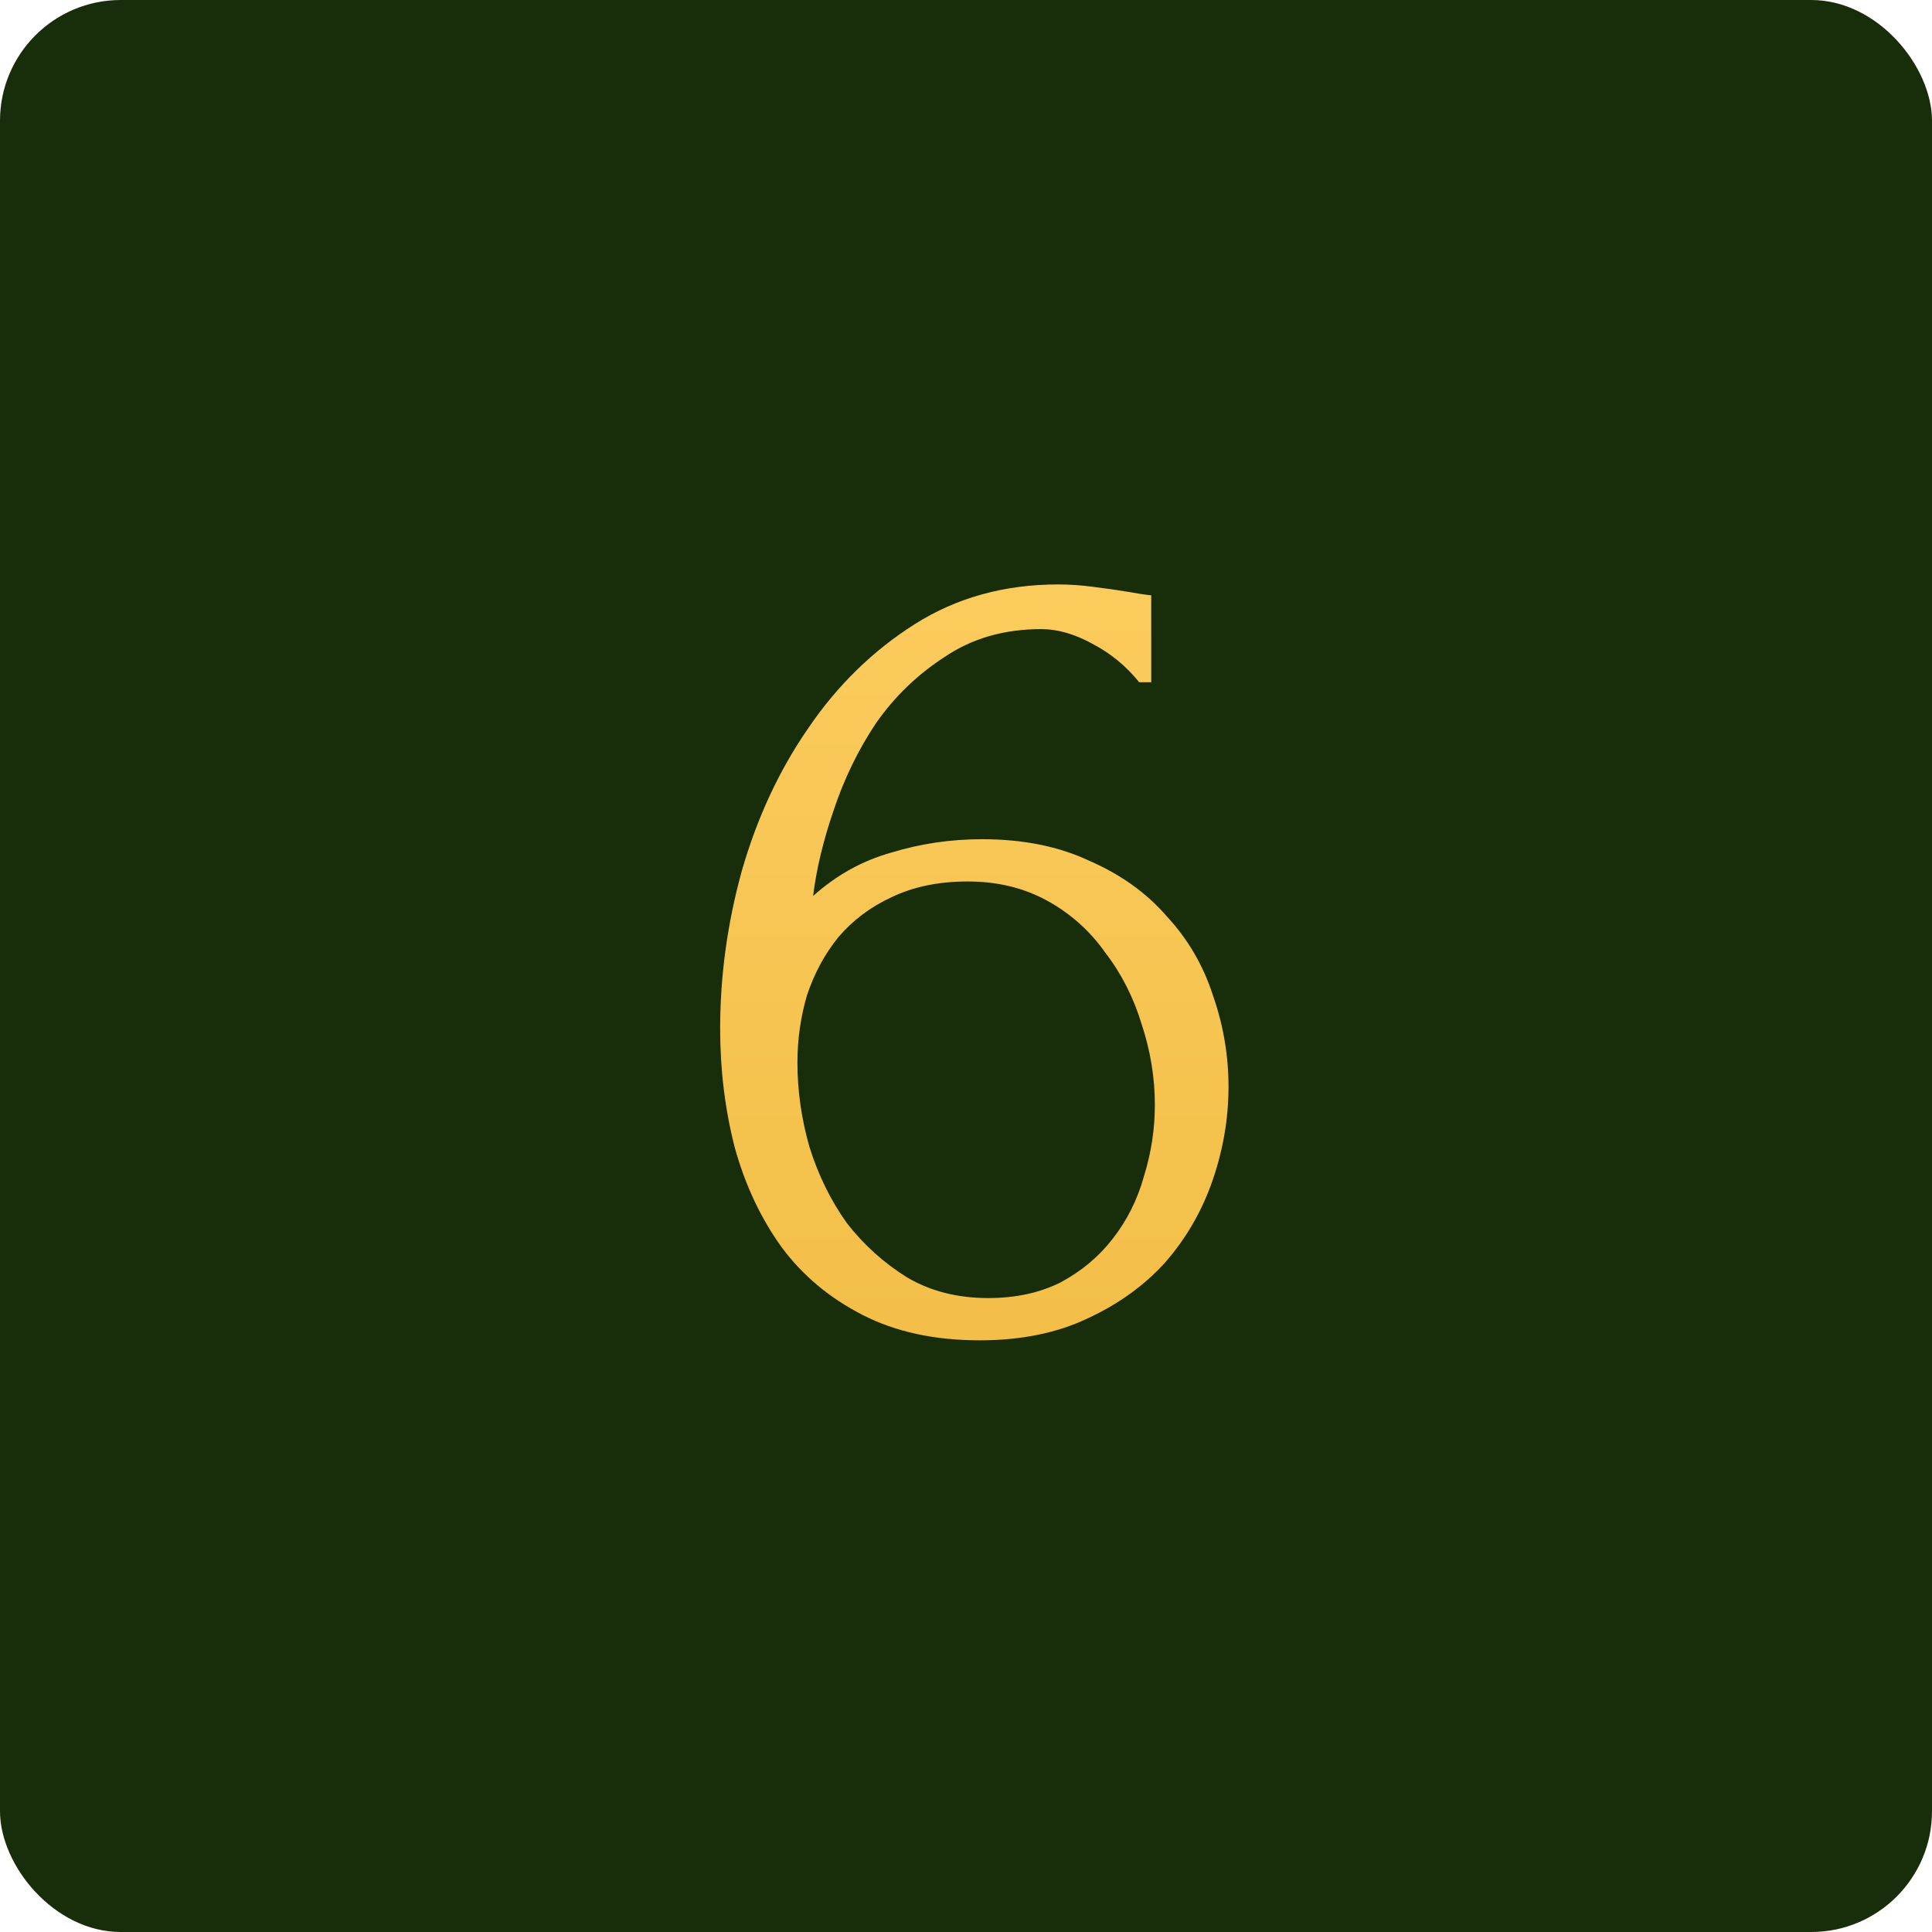 <?xml version="1.0" encoding="UTF-8"?> <svg xmlns="http://www.w3.org/2000/svg" width="80" height="80" viewBox="0 0 80 80" fill="none"><rect width="80" height="80" rx="5" fill="#182D09"></rect><path d="M40.07 36.5C38.87 36.5 37.82 36.717 36.92 37.15C36.053 37.55 35.32 38.1 34.72 38.8C34.153 39.5 33.72 40.3 33.42 41.2C33.153 42.1 33.02 43.033 33.02 44C33.02 45.167 33.186 46.333 33.52 47.5C33.886 48.667 34.403 49.717 35.07 50.65C35.77 51.55 36.603 52.3 37.57 52.9C38.536 53.467 39.653 53.75 40.92 53.75C42.053 53.75 43.053 53.533 43.92 53.1C44.786 52.633 45.503 52.033 46.07 51.3C46.67 50.533 47.103 49.667 47.37 48.7C47.67 47.733 47.82 46.75 47.82 45.75C47.82 44.617 47.636 43.5 47.27 42.4C46.936 41.3 46.436 40.317 45.77 39.45C45.136 38.55 44.336 37.833 43.37 37.3C42.403 36.767 41.303 36.5 40.07 36.5ZM47.17 28.25C46.636 27.583 45.986 27.05 45.22 26.65C44.486 26.25 43.786 26.05 43.12 26.05C41.586 26.05 40.253 26.433 39.12 27.2C37.986 27.933 37.036 28.85 36.27 29.95C35.536 31.05 34.953 32.25 34.52 33.55C34.086 34.817 33.803 36 33.67 37.1C34.636 36.233 35.72 35.633 36.92 35.3C38.12 34.933 39.37 34.75 40.67 34.75C42.37 34.75 43.853 35.05 45.12 35.65C46.42 36.217 47.486 36.983 48.32 37.95C49.186 38.883 49.82 39.967 50.22 41.2C50.653 42.433 50.87 43.7 50.87 45C50.87 46.3 50.653 47.583 50.22 48.85C49.786 50.117 49.136 51.25 48.27 52.25C47.403 53.217 46.32 54 45.02 54.6C43.753 55.2 42.27 55.5 40.57 55.5C38.703 55.5 37.086 55.15 35.72 54.45C34.353 53.75 33.236 52.817 32.37 51.65C31.503 50.45 30.853 49.067 30.42 47.5C30.02 45.933 29.82 44.3 29.82 42.6C29.82 40.4 30.12 38.217 30.72 36.05C31.353 33.85 32.27 31.883 33.47 30.15C34.67 28.383 36.136 26.95 37.87 25.85C39.603 24.75 41.586 24.2 43.82 24.2C44.286 24.2 44.77 24.233 45.27 24.3C45.803 24.367 46.27 24.433 46.67 24.5C46.87 24.533 47.07 24.567 47.27 24.6C47.503 24.633 47.636 24.65 47.67 24.65V28.25H47.17Z" fill="url(#paint0_linear_243_17)"></path><defs><linearGradient id="paint0_linear_243_17" x1="40.5" y1="10" x2="40.5" y2="70" gradientUnits="userSpaceOnUse"><stop stop-color="#FFD166"></stop><stop offset="1" stop-color="#EFB93F"></stop></linearGradient></defs></svg> 